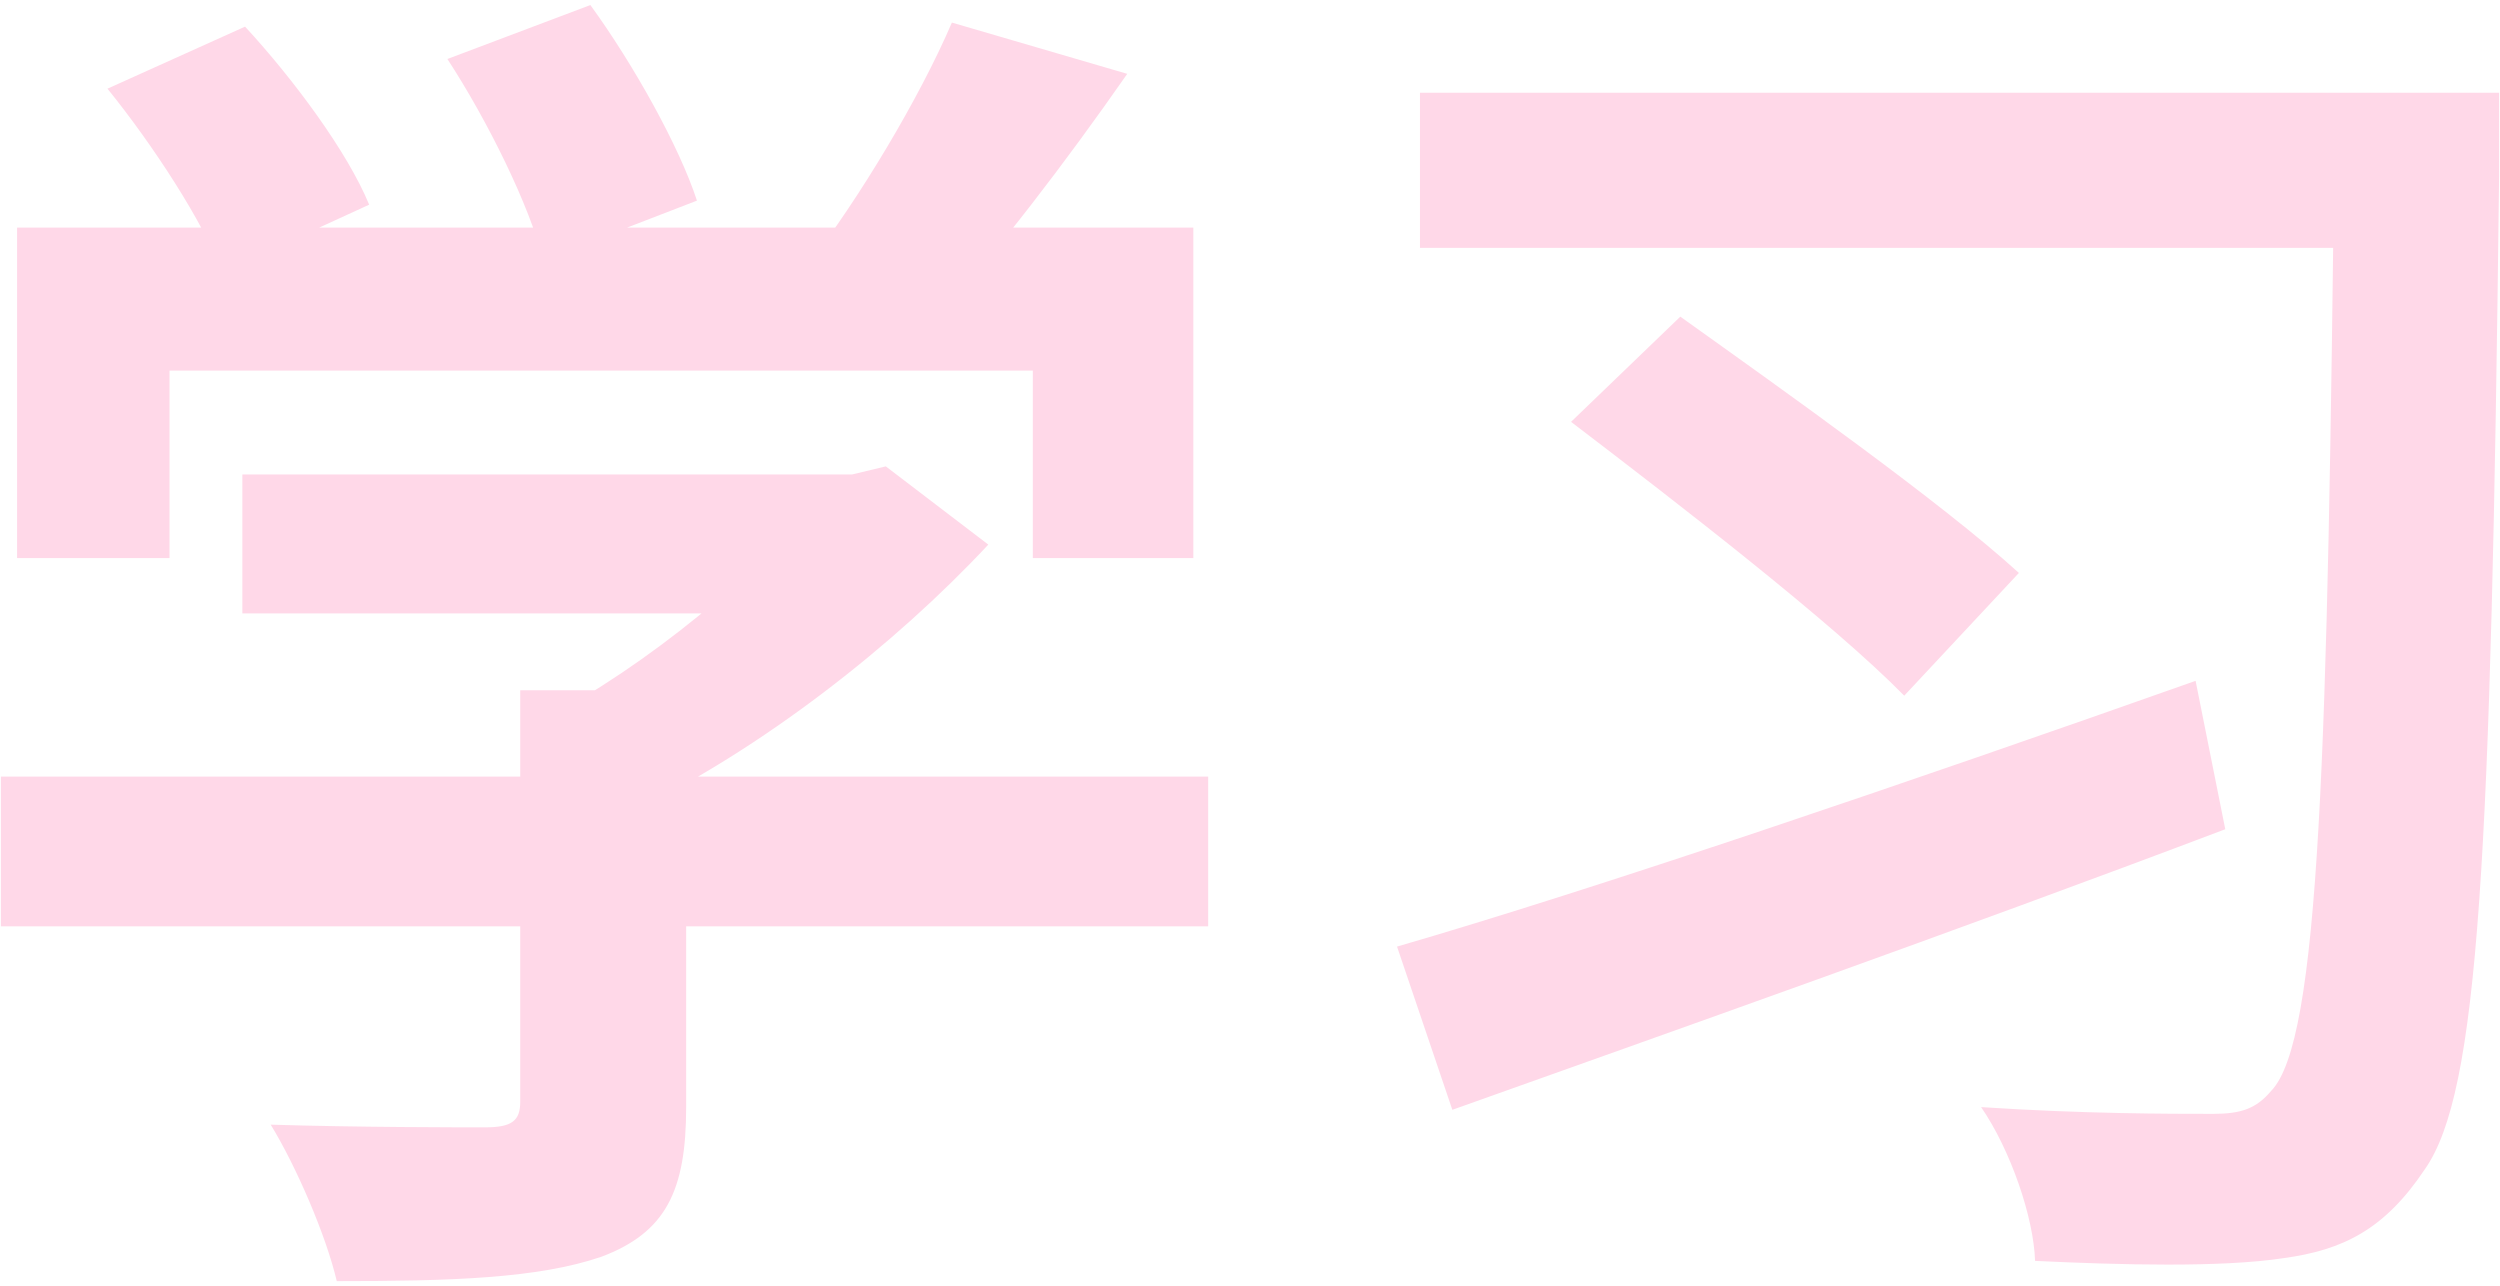 <?xml version="1.0" encoding="UTF-8"?> <svg xmlns="http://www.w3.org/2000/svg" width="278" height="143" viewBox="0 0 278 143" fill="none"><path d="M26.95 52.761H96.1V68.21H26.95V52.761ZM0.1 86.361H134.35V103.011H0.1V86.361ZM57.85 76.76H76.3V123.111C76.3 132.411 74.05 137.061 66.85 139.761C59.8 142.161 50.2 142.461 37.45 142.461C36.25 137.361 32.95 129.711 30.1 125.061C39.7 125.361 50.95 125.361 53.95 125.361C56.95 125.361 57.85 124.611 57.85 122.511V76.76ZM90.25 52.761H94.75L98.5 51.861L109.9 60.56C99.55 71.66 84.7 83.361 70 90.41C67.9 87.41 63.1 82.46 60.4 80.061C71.95 74.061 84.7 63.41 90.25 56.06V52.761ZM1.9 25.311H132.7V62.06H114.85V41.211H18.85V62.06H1.9V25.311ZM105.85 2.511L125.35 8.211C118.45 18.11 110.65 28.311 104.5 34.91L89.8 29.511C95.5 22.16 102.25 10.911 105.85 2.511ZM11.95 9.861L27.25 2.961C32.65 8.811 38.65 16.91 41.05 22.761L24.7 30.261C22.6 24.71 17.05 16.16 11.95 9.861ZM49.75 6.561L65.65 0.561C70.45 7.161 75.55 16.311 77.5 22.311L60.4 28.91C58.9 22.91 54.25 13.46 49.75 6.561ZM157.9 10.31H265V27.561H157.9V10.31ZM174.7 46.91L186.85 35.211C198.4 43.461 215.95 55.91 224.5 63.711L211.75 77.361C203.8 69.26 186.7 56.06 174.7 46.91ZM259.6 10.31H277.9C277.9 10.31 277.9 17.21 277.9 19.61C277 95.811 275.65 121.461 269.65 130.011C265.15 136.761 260.5 139.011 253.9 139.911C247 140.961 235.75 140.661 226.3 140.211C226.15 135.411 223.6 127.911 220.3 123.111C231.7 123.861 241.3 123.861 246.1 123.861C249.25 123.861 250.9 123.261 252.55 121.311C257.95 115.761 258.85 84.26 259.6 14.06V10.31ZM155.35 105.261C177.1 98.96 212.35 86.96 244.15 75.71L247.45 92.21C217.75 103.461 185.05 115.011 161.5 123.411L155.35 105.261Z" fill="#FFD8E8"></path></svg> 
